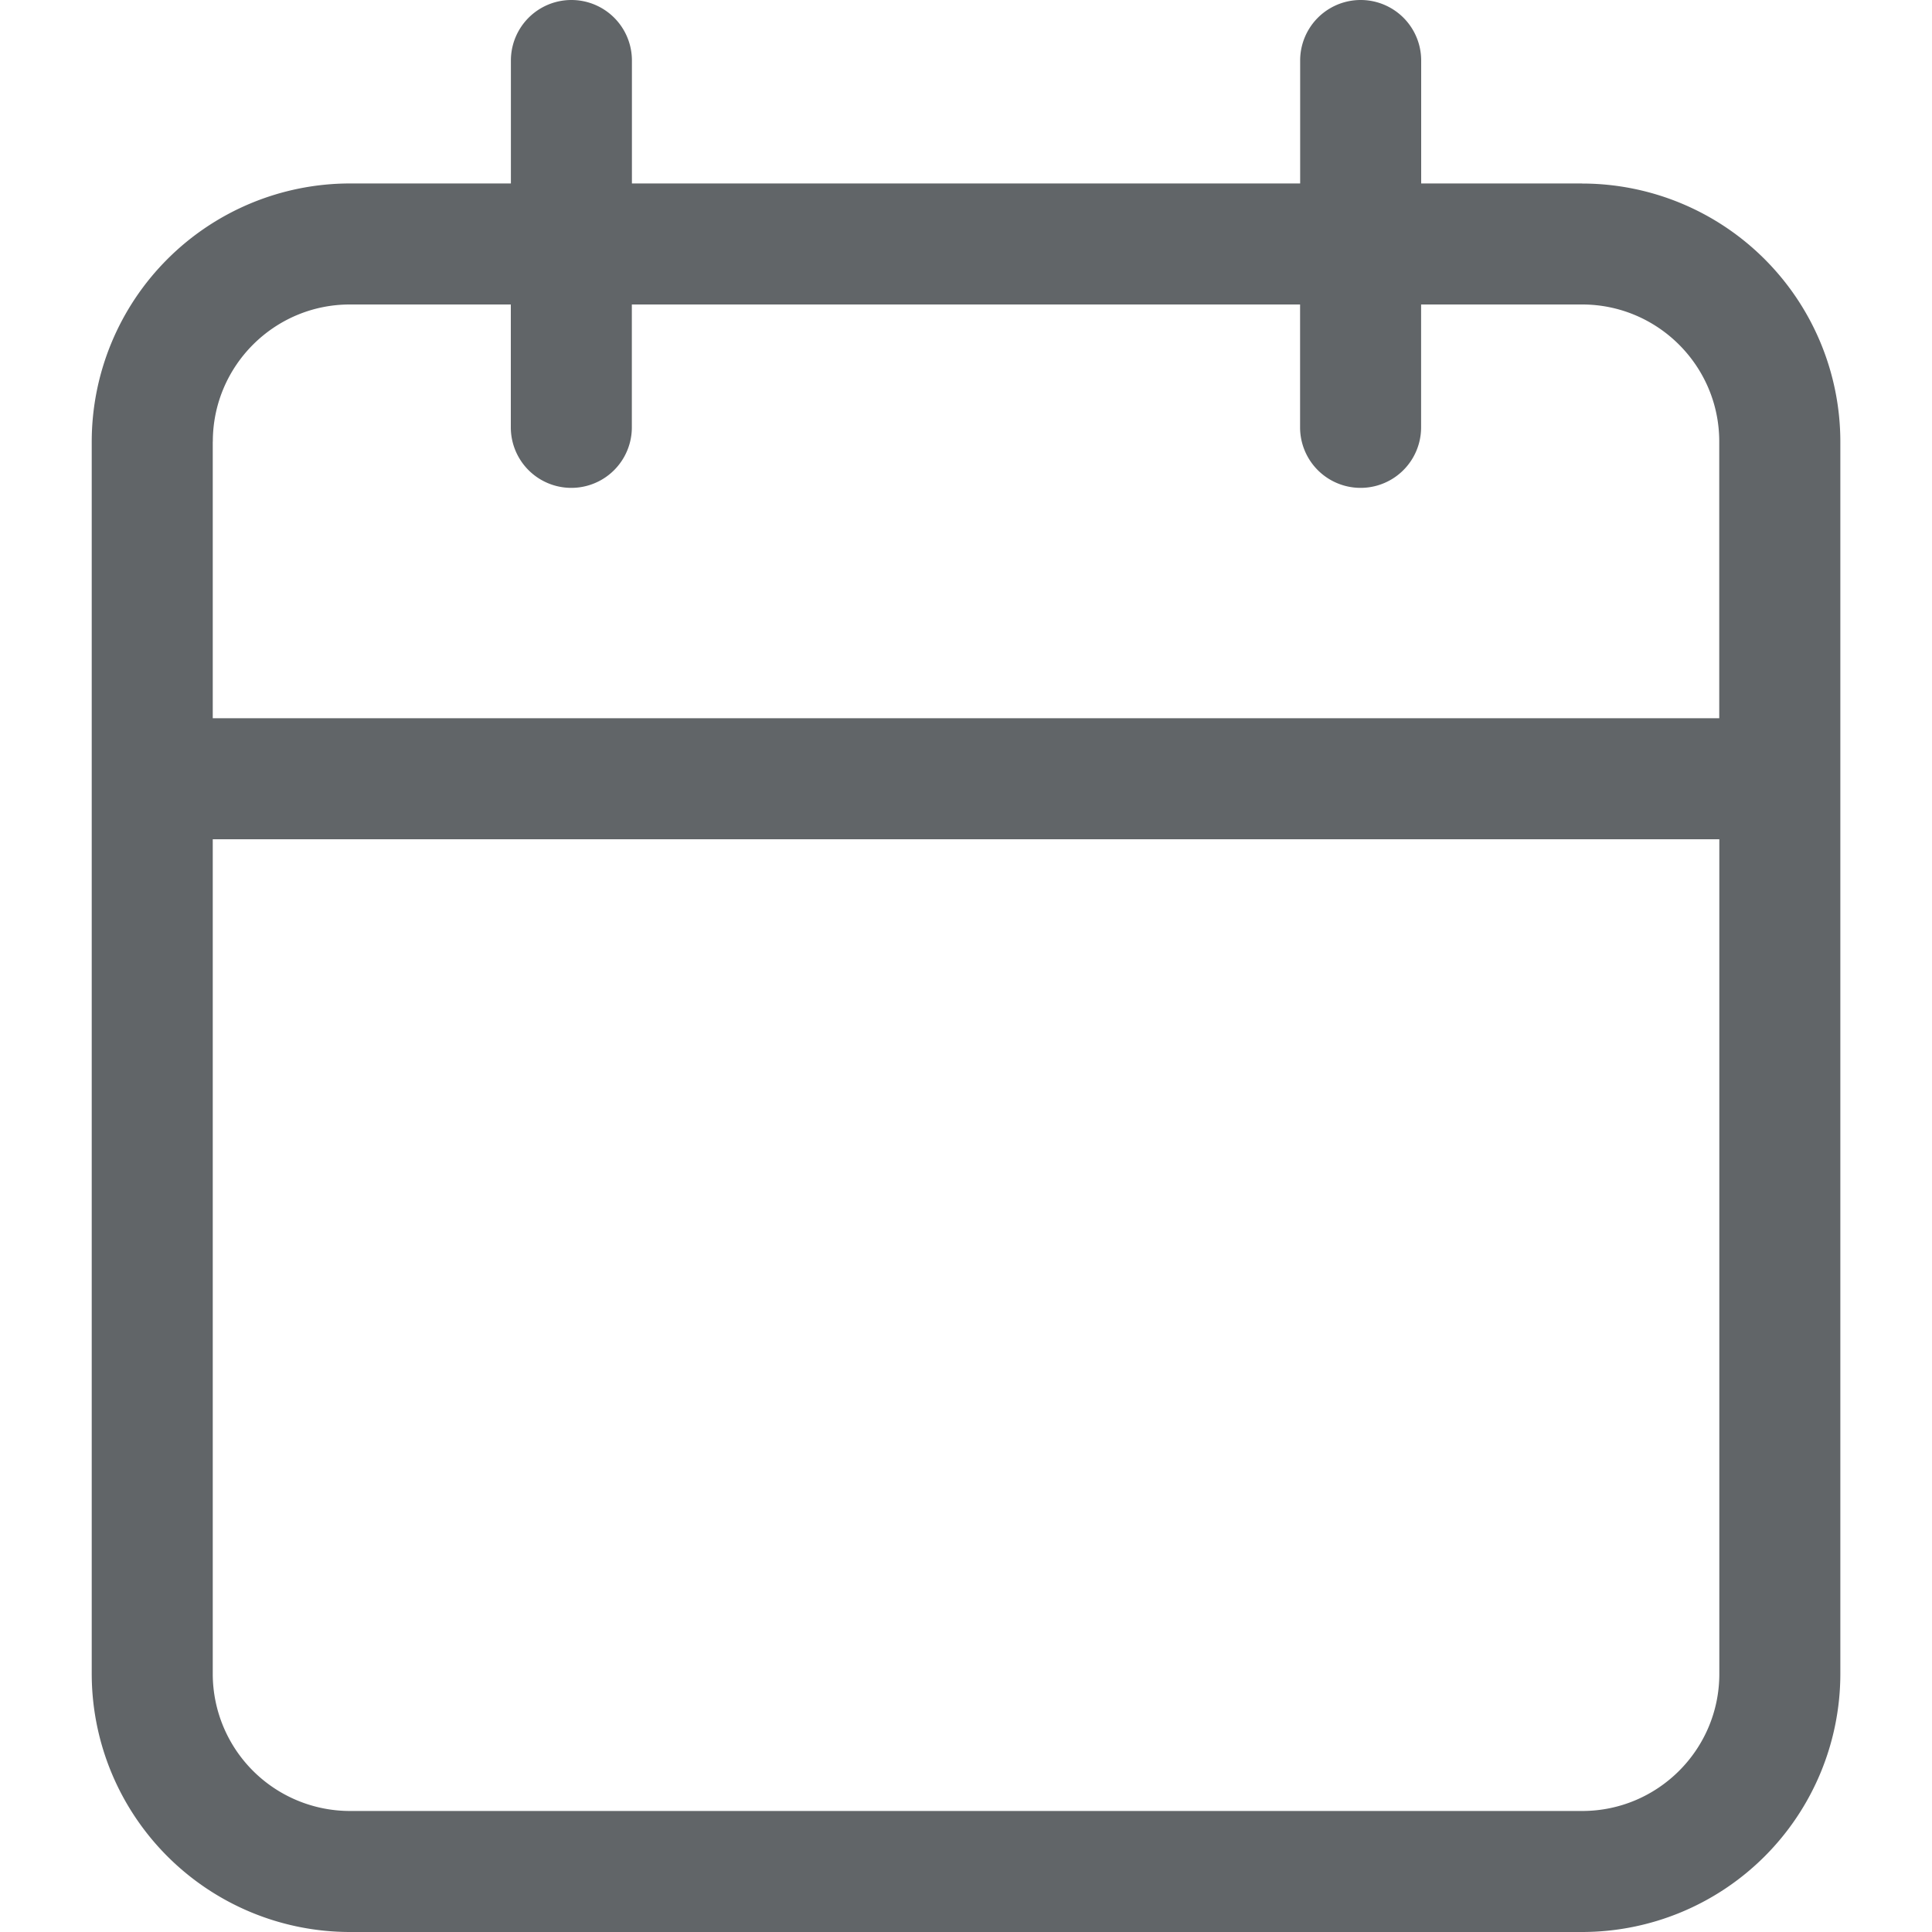 <svg width="18" height="18" viewBox="0 0 25 25" fill="none" xmlns="http://www.w3.org/2000/svg"><path d="M20.474 2.374H18.39V.783a.783.783 0 1 0-1.566 0v1.591H8.177V.783a.783.783 0 1 0-1.566 0v1.591H4.527a3.343 3.343 0 0 0-3.34 3.34V21.66A3.343 3.343 0 0 0 4.527 25h15.947a3.343 3.343 0 0 0 3.34-3.34V5.714a3.343 3.343 0 0 0-3.34-3.339Zm-17.72 3.34c0-.979.795-1.774 1.773-1.774H6.61v1.59a.783.783 0 1 0 1.566 0V3.94h8.647v1.59a.783.783 0 1 0 1.566 0V3.94h2.084c.978 0 1.774.795 1.774 1.773v3.581H2.753v-3.58Zm17.72 17.72H4.527a1.776 1.776 0 0 1-1.774-1.773V10.86h19.495v10.8c0 .979-.796 1.774-1.774 1.774Z" fill="#616568"/></svg>
